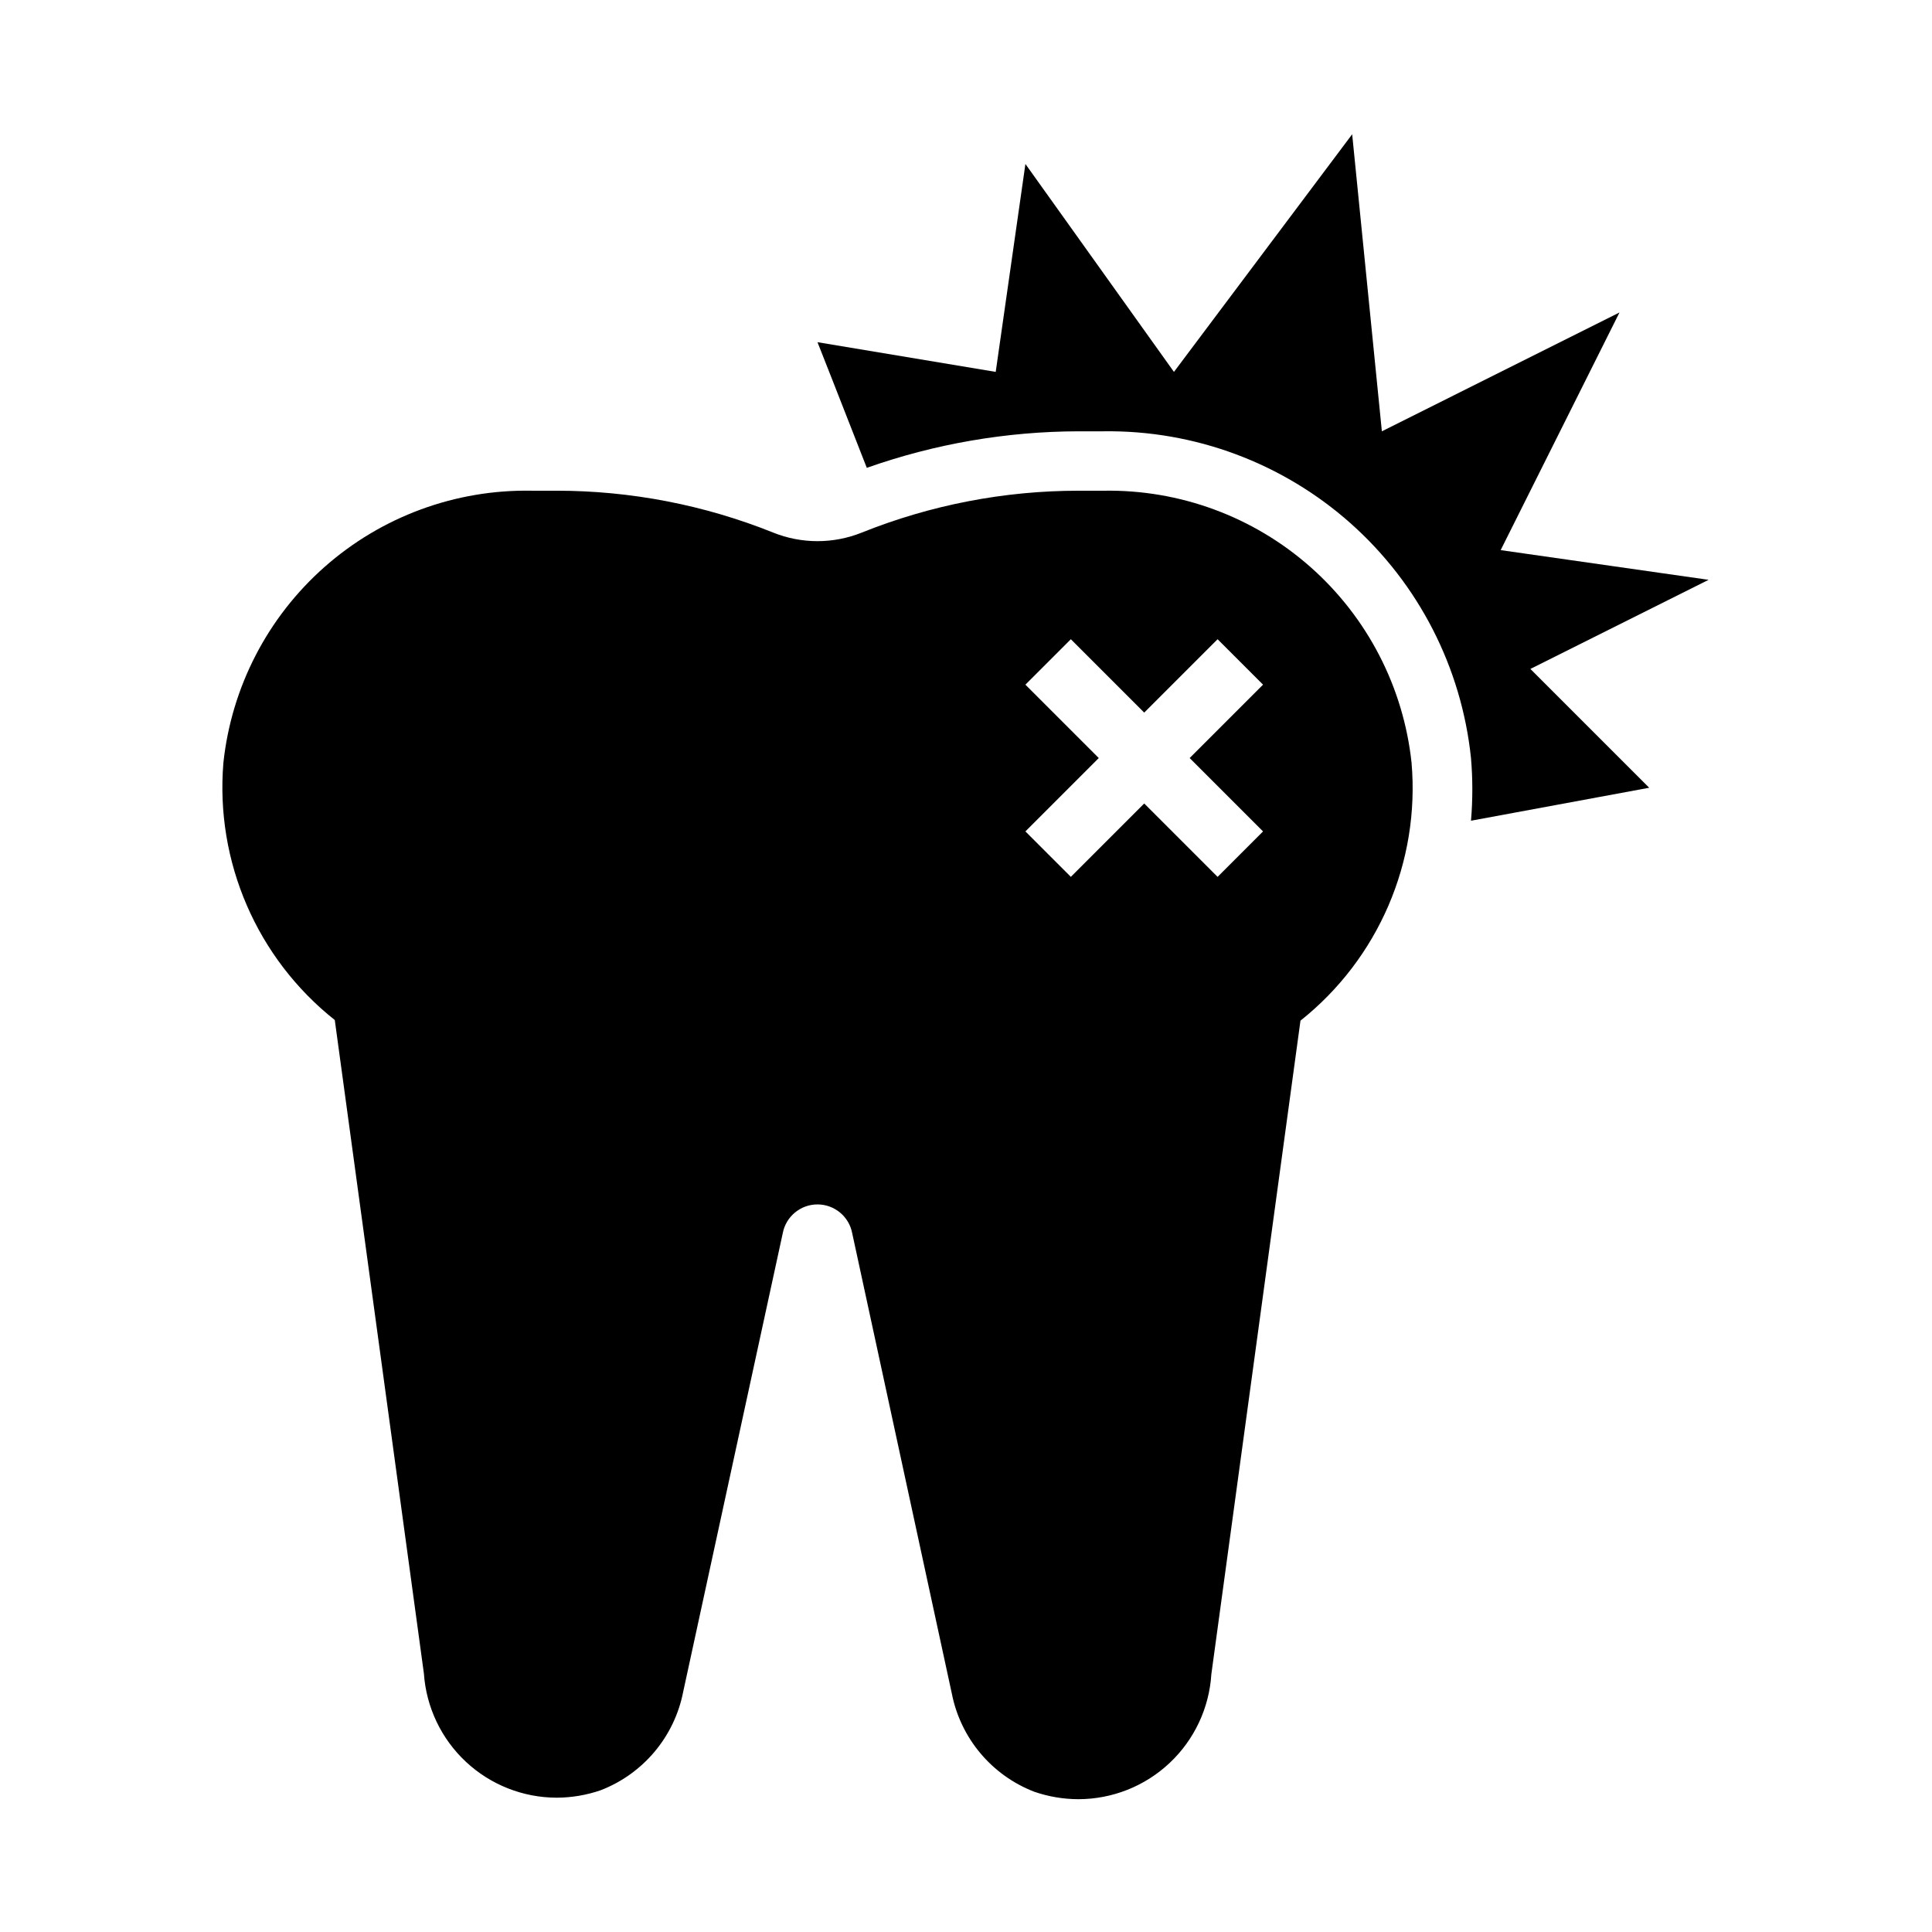 <?xml version="1.0" encoding="UTF-8"?>
<!-- The Best Svg Icon site in the world: iconSvg.co, Visit us! https://iconsvg.co -->
<svg fill="#000000" width="800px" height="800px" version="1.1" viewBox="144 144 512 512" xmlns="http://www.w3.org/2000/svg">
 <g>
  <path d="m510.21 258.3-7.871-78.719-47.23 62.977-39.363-55.105-7.871 55.105-47.23-7.871s6.219 15.742 13.066 33.297c18.027-6.367 37.004-9.641 56.125-9.684h6.613c24.113-0.324 47.473 8.379 65.492 24.402s29.391 38.207 31.887 62.191c0.473 5.527 0.473 11.082 0 16.609l47.23-8.738-31.488-31.488 47.23-23.617-55.105-7.871 31.488-62.977z"/>
  <path d="m348.91 285.14c-18.273-7.332-37.777-11.102-57.469-11.098h-6.613 0.004c-20.156-0.352-39.711 6.856-54.82 20.203-15.109 13.344-24.672 31.859-26.812 51.902-2.176 26.23 8.902 51.812 29.52 68.172l23.617 173.18v0.004c0.617 8.918 4.59 17.27 11.117 23.375 6.531 6.106 15.129 9.512 24.07 9.527 3.965-0.012 7.898-0.676 11.648-1.969 11.309-4.359 19.578-14.234 21.887-26.133l26.371-121.46c0.824-4.438 4.695-7.66 9.207-7.66 4.516 0 8.387 3.223 9.211 7.66l26.371 121.86c2.309 11.898 10.578 21.773 21.887 26.133 3.75 1.289 7.684 1.957 11.648 1.969 8.992-0.004 17.645-3.43 24.195-9.59 6.551-6.156 10.512-14.578 11.07-23.551l23.617-173.18c20.637-16.41 31.691-42.062 29.441-68.332-2.141-20.043-11.707-38.559-26.812-51.902-15.109-13.348-34.664-20.555-54.82-20.203h-6.613c-19.688-0.004-39.191 3.766-57.465 11.098-7.527 3.023-15.93 3.023-23.457 0zm66.832 40.305 12.043-12.043 19.445 19.445 19.445-19.445 12.043 12.043-19.445 19.445 19.445 19.445-12.043 12.043-19.445-19.445-19.445 19.445-12.043-12.043 19.445-19.445z"/>
 </g>
</svg>
